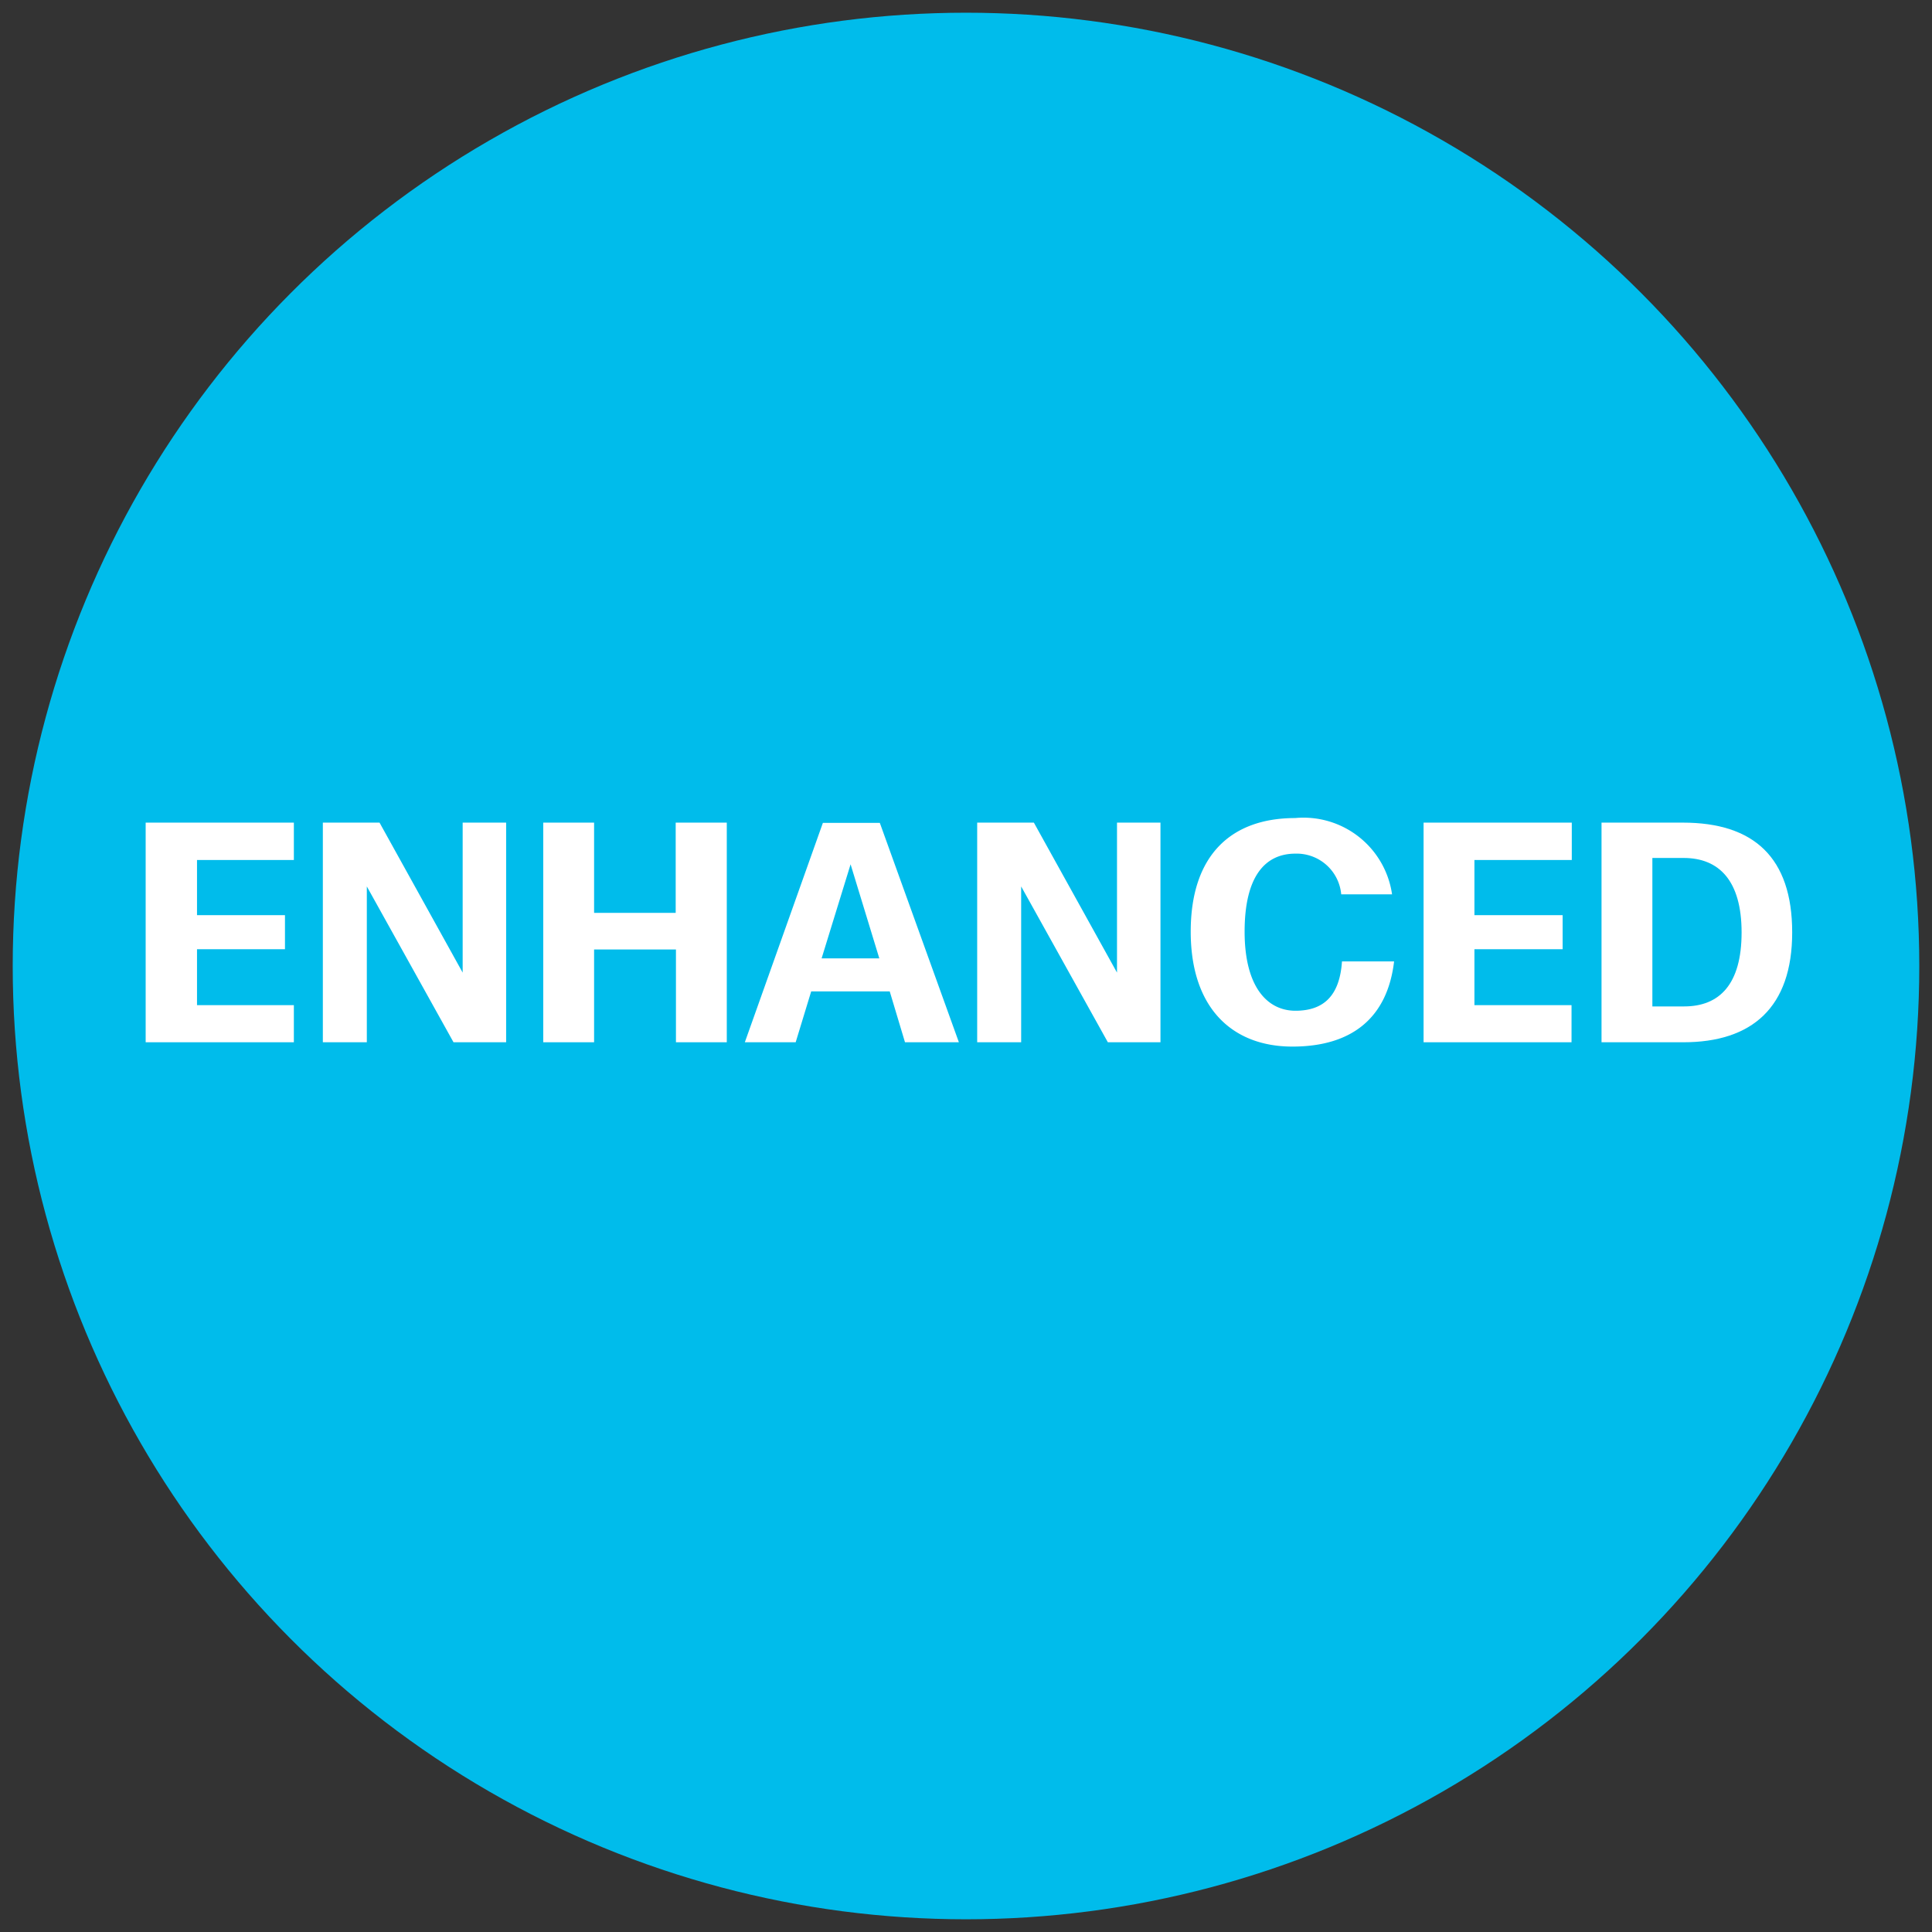<?xml version="1.0" encoding="utf-8"?>
<svg version="1.1" id="Layer_1" data-name="Layer 1" xmlns="http://www.w3.org/2000/svg" viewBox="0 0 76 76"><rect x="0" y="0" width="76" height="76" fill="#333333" stroke="none"/><defs><style>.cls-1{fill:#00bceb;}.cls-2{fill:#fff;}</style></defs><title>2020_q1_web-support-packages</title><circle class="cls-1" cx="38" cy="38" r="37.5"/><path class="cls-2" d="M11.21,37.34H7.75v2.2h3.81V41H5.73V32.36h5.83v1.47H7.75V36h3.46Z"/><path class="cls-2" d="M19.91,32.36V41H17.84l-3.41-6.13V41H12.7V32.36h2.23l3.27,5.9v-5.9Z"/><path class="cls-2" d="M28.59,32.36V41h-2V37.35H23.37V41h-2V32.36h2v3.55h3.21V32.36Z"/><path class="cls-2" d="M35.6,41,35,39H31.91l-.61,2h-2l3.07-8.63h2.24L37.72,41ZM32.32,37.7h2.27L33.46,34Z"/><path class="cls-2" d="M45.65,32.36V41H43.58l-3.41-6.13V41H38.44V32.36h2.23l3.27,5.9v-5.9Z"/><path class="cls-2" d="M52.79,37.82h2.05c-.26,2.2-1.64,3.35-4,3.35s-4-1.51-4-4.52,1.59-4.47,4.11-4.47a3.52,3.52,0,0,1,3.81,3h-2a1.76,1.76,0,0,0-1.8-1.6c-1.2,0-2,.9-2,3.07s.89,3.11,2,3.11S52.7,39.17,52.79,37.82Z"/><path class="cls-2" d="M61.47,37.34H58v2.2h3.82V41H56V32.36h5.83v1.47H58V36h3.47Z"/><path class="cls-2" d="M66.2,32.36c2.79,0,4.3,1.37,4.3,4.32S68.92,41,66.22,41H63V32.36ZM65,33.75v5.84h1.25c1.39,0,2.26-.87,2.26-2.91s-.89-2.93-2.28-2.93Z"/></svg>